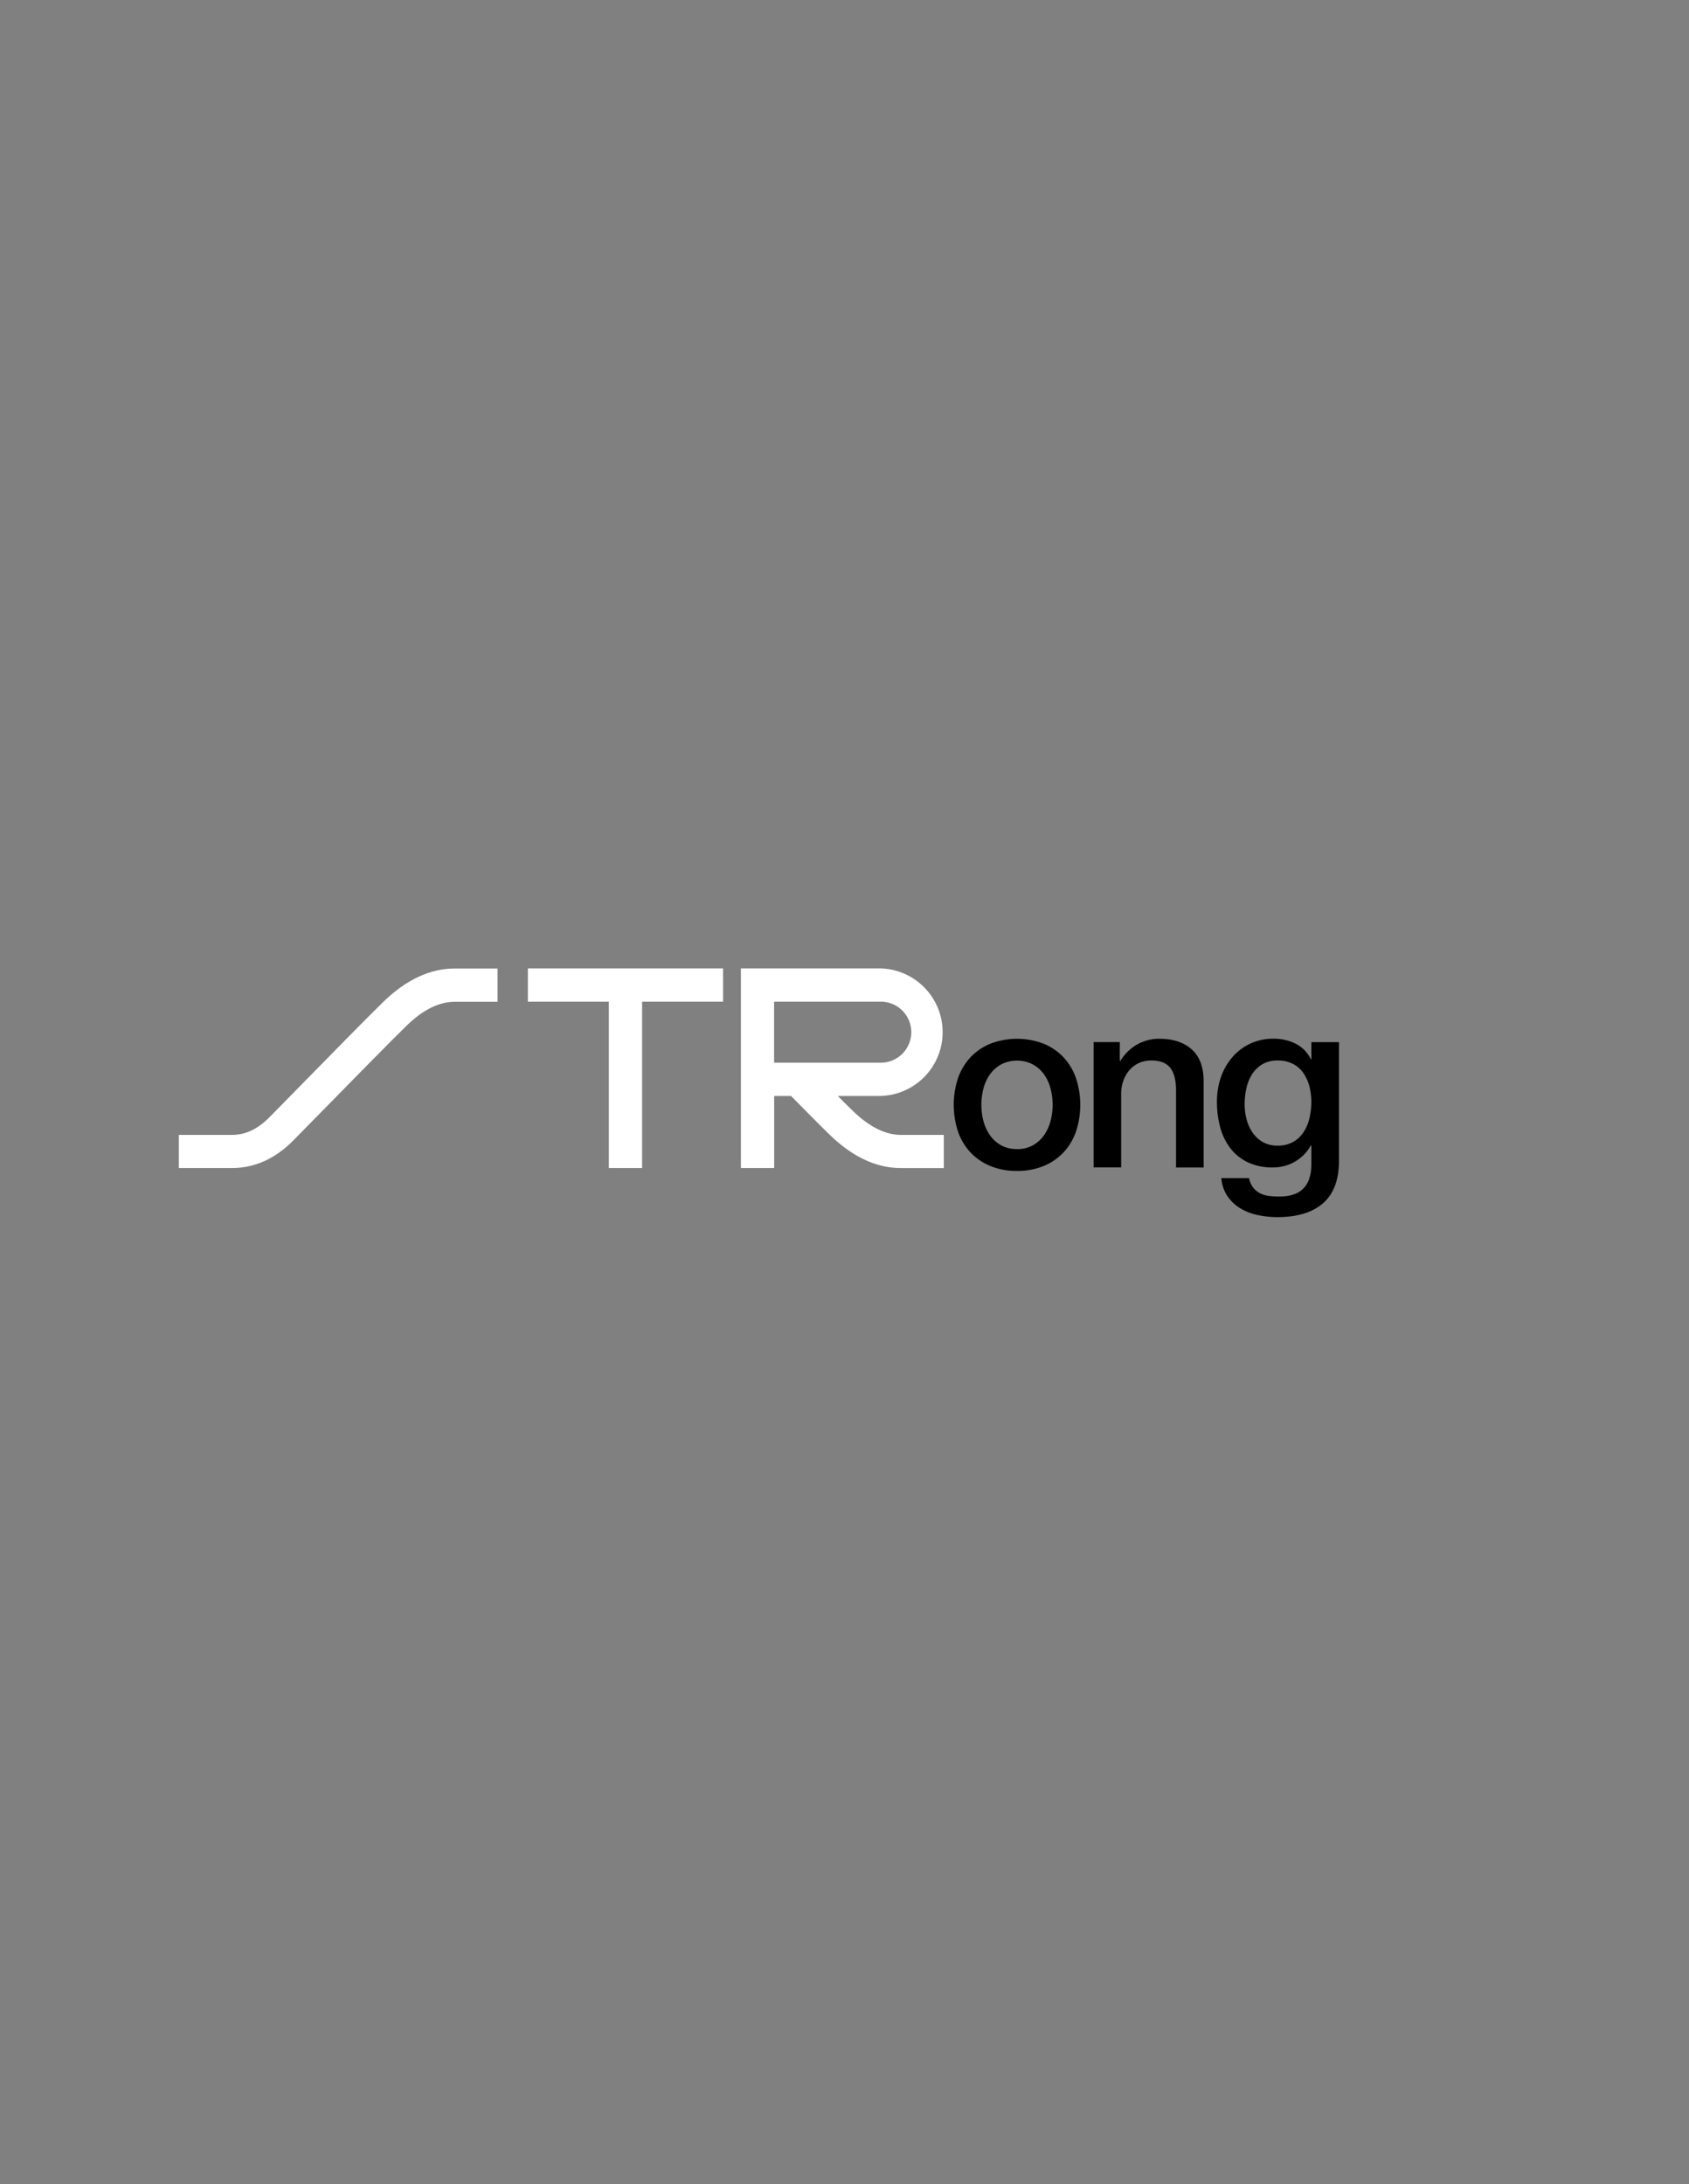 <svg xmlns="http://www.w3.org/2000/svg" viewBox="0 0 750 970" width="750" height="970"><rect x="0" y="0" width="750" height="970" fill="#808080" stroke="none"/><defs><style>.cls-1{isolation:isolate;}.cls-2{fill:none;}.cls-3{fill:#fff;}.cls-4{mix-blend-mode:multiply;}</style></defs><g class="cls-1"><g id="レイヤー_2" data-name="レイヤー 2"><g id="バック_写真" data-name="バック／写真"><rect class="cls-2" width="750" height="970"/><path class="cls-3" d="M103.05,518.72H79.41V504h23.64c5.9,0,11.28-2.52,16.45-7.69,1.69-1.69,6.48-6.58,12.55-12.78,13.54-13.81,32.09-32.74,38.44-38.87,10-9.65,20.58-14.55,31.4-14.55h19.05v14.78H201.89c-6.86,0-14,3.5-21.14,10.41-6.2,6-25.43,25.6-38.14,38.58-6.1,6.22-10.92,11.13-12.66,12.88C122,514.68,112.93,518.72,103.05,518.72Z"/><polygon class="cls-3" points="321.09 430.06 234.4 430.06 234.4 444.84 270.36 444.84 270.36 518.72 285.13 518.72 285.13 444.84 321.09 444.84 321.09 430.06"/><path class="cls-3" d="M378.92,493.54c-1.57-1.52-4-3.9-6.89-6.83h18.75a28.33,28.33,0,0,0,0-56.65H329v88.66h14.77v-32h7.49c7.5,7.6,14.12,14.27,17.43,17.46,10,9.66,20.57,14.55,31.4,14.55h19V504h-19C393.19,504,386.08,500.44,378.92,493.54Zm-35.18-48.7h47a13.55,13.55,0,1,1,0,27.09h-47Z"/><g class="cls-4"><path d="M451.6,520a30.35,30.35,0,0,1-11.9-2.21,25.47,25.47,0,0,1-8.83-6.08,26.1,26.1,0,0,1-5.49-9.26,37.91,37.91,0,0,1,0-23.58,26.19,26.19,0,0,1,5.49-9.26,25.47,25.47,0,0,1,8.83-6.08,33.12,33.12,0,0,1,23.79,0,25.37,25.37,0,0,1,8.83,6.08,26,26,0,0,1,5.49,9.26,37.72,37.72,0,0,1,0,23.58,26,26,0,0,1-5.49,9.26,25.37,25.37,0,0,1-8.83,6.08A30.3,30.3,0,0,1,451.6,520Zm0-9.69a14.06,14.06,0,0,0,7.1-1.72,15,15,0,0,0,4.95-4.52,19.65,19.65,0,0,0,2.86-6.3,28.43,28.43,0,0,0,0-14.27,18.89,18.89,0,0,0-2.86-6.3,15.06,15.06,0,0,0-4.95-4.46,15.45,15.45,0,0,0-14.21,0,15.06,15.06,0,0,0-4.95,4.46,19.09,19.09,0,0,0-2.86,6.3,28.43,28.43,0,0,0,0,14.27,19.86,19.86,0,0,0,2.86,6.3,15,15,0,0,0,4.95,4.52A14.07,14.07,0,0,0,451.6,510.27Z"/><path d="M485.62,462.79h11.62V471l.22.22a20.47,20.47,0,0,1,7.32-7.27,19.48,19.48,0,0,1,10-2.64q9.15,0,14.43,4.74t5.27,14.21v38.22H522.22v-35q-.21-6.57-2.8-9.53t-8.07-3a13.4,13.4,0,0,0-5.6,1.13,12.24,12.24,0,0,0-4.2,3.13,14.48,14.48,0,0,0-2.69,4.68,16.62,16.62,0,0,0-1,5.71v32.83H485.62Z"/><path d="M594.57,515.55q0,12.59-7.05,18.78t-20.3,6.19a42.07,42.07,0,0,1-8.45-.86,25.11,25.11,0,0,1-7.75-2.9,18.77,18.77,0,0,1-5.87-5.39,16.36,16.36,0,0,1-2.8-8.18h12.28a9.89,9.89,0,0,0,1.83,4.2,9.32,9.32,0,0,0,3.07,2.53,11.62,11.62,0,0,0,3.93,1.18,36.25,36.25,0,0,0,4.52.27q7.42,0,10.87-3.66t3.45-10.55v-8.5h-.22a18.65,18.65,0,0,1-7.05,7.21,19,19,0,0,1-9.64,2.58A25.43,25.43,0,0,1,554,516.14a21.59,21.59,0,0,1-7.76-6.35,26.5,26.5,0,0,1-4.46-9.32,43.57,43.57,0,0,1-1.4-11.3,32.81,32.81,0,0,1,1.72-10.66,27.3,27.3,0,0,1,5-8.88,23.73,23.73,0,0,1,7.91-6.09,24.23,24.23,0,0,1,10.61-2.26,21.39,21.39,0,0,1,9.69,2.21,15,15,0,0,1,6.78,6.94h.22v-7.64h12.27Zm-27.24-6.79a13.5,13.5,0,0,0,6.95-1.67,13.67,13.67,0,0,0,4.63-4.41,19.56,19.56,0,0,0,2.58-6.24,31.28,31.28,0,0,0,.81-7.06,27.68,27.68,0,0,0-.86-6.89,18.76,18.76,0,0,0-2.64-5.92,12.88,12.88,0,0,0-4.63-4.09,14.51,14.51,0,0,0-6.84-1.51,12.9,12.9,0,0,0-6.89,1.73,13.67,13.67,0,0,0-4.52,4.46,19.25,19.25,0,0,0-2.48,6.25,33,33,0,0,0-.75,6.94,26.15,26.15,0,0,0,.86,6.73,18.35,18.35,0,0,0,2.64,5.87,14.1,14.1,0,0,0,4.52,4.2A12.91,12.91,0,0,0,567.33,508.76Z"/></g></g></g></g></svg>
